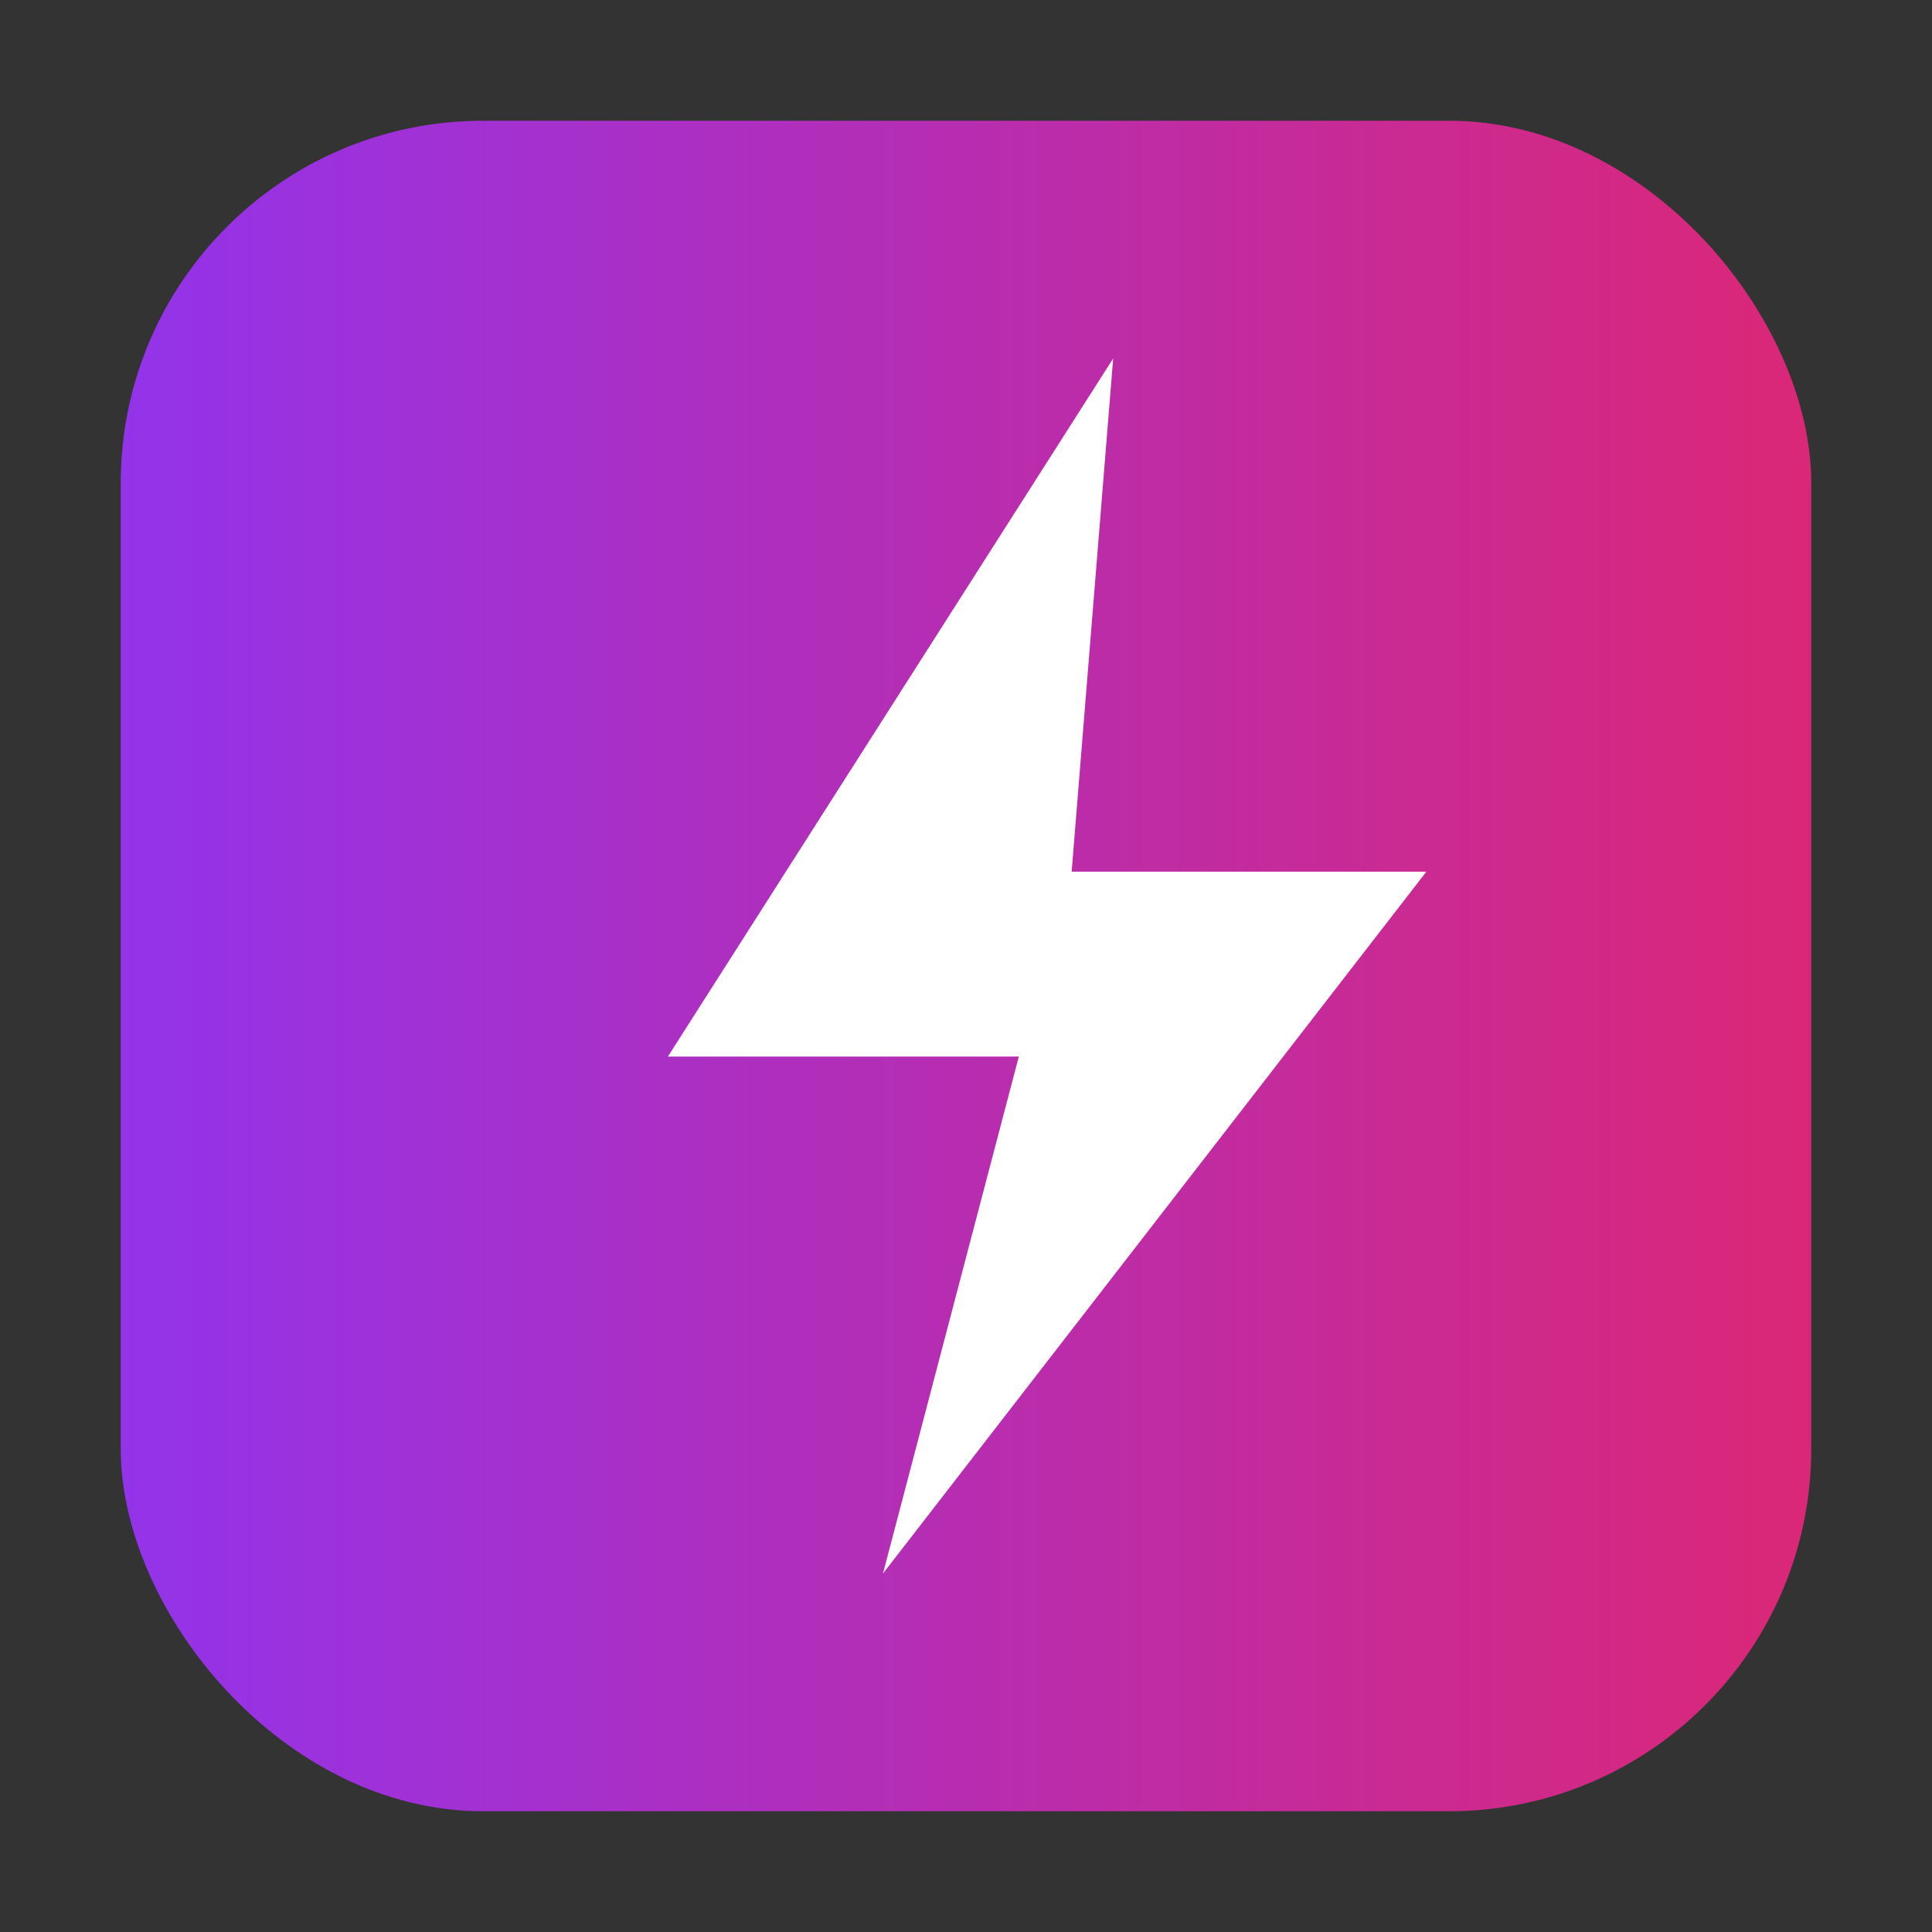 <?xml version="1.0" encoding="UTF-8"?>
<svg xmlns="http://www.w3.org/2000/svg" width="1024" height="1024" viewBox="0 0 1024 1024" role="img" aria-label="Proxik lightning mark">
  <rect x="0" y="0" width="1024" height="1024" fill="#333333" stroke="none"/>
  <defs>
    <linearGradient id="g" x1="0" y1="0" x2="1" y2="0">
      <stop offset="0" stop-color="#9333EA"/>
      <stop offset="1" stop-color="#DB2777"/>
    </linearGradient>
  </defs>
  <rect x="64" y="64" width="896" height="896" rx="192" fill="url(#g)"/>
  <path d="M590 190 L354 560 H540 L468 834 L756 462 H568 L590 190 Z"
        fill="#FFFFFF" vector-effect="non-scaling-stroke"/>
</svg>
